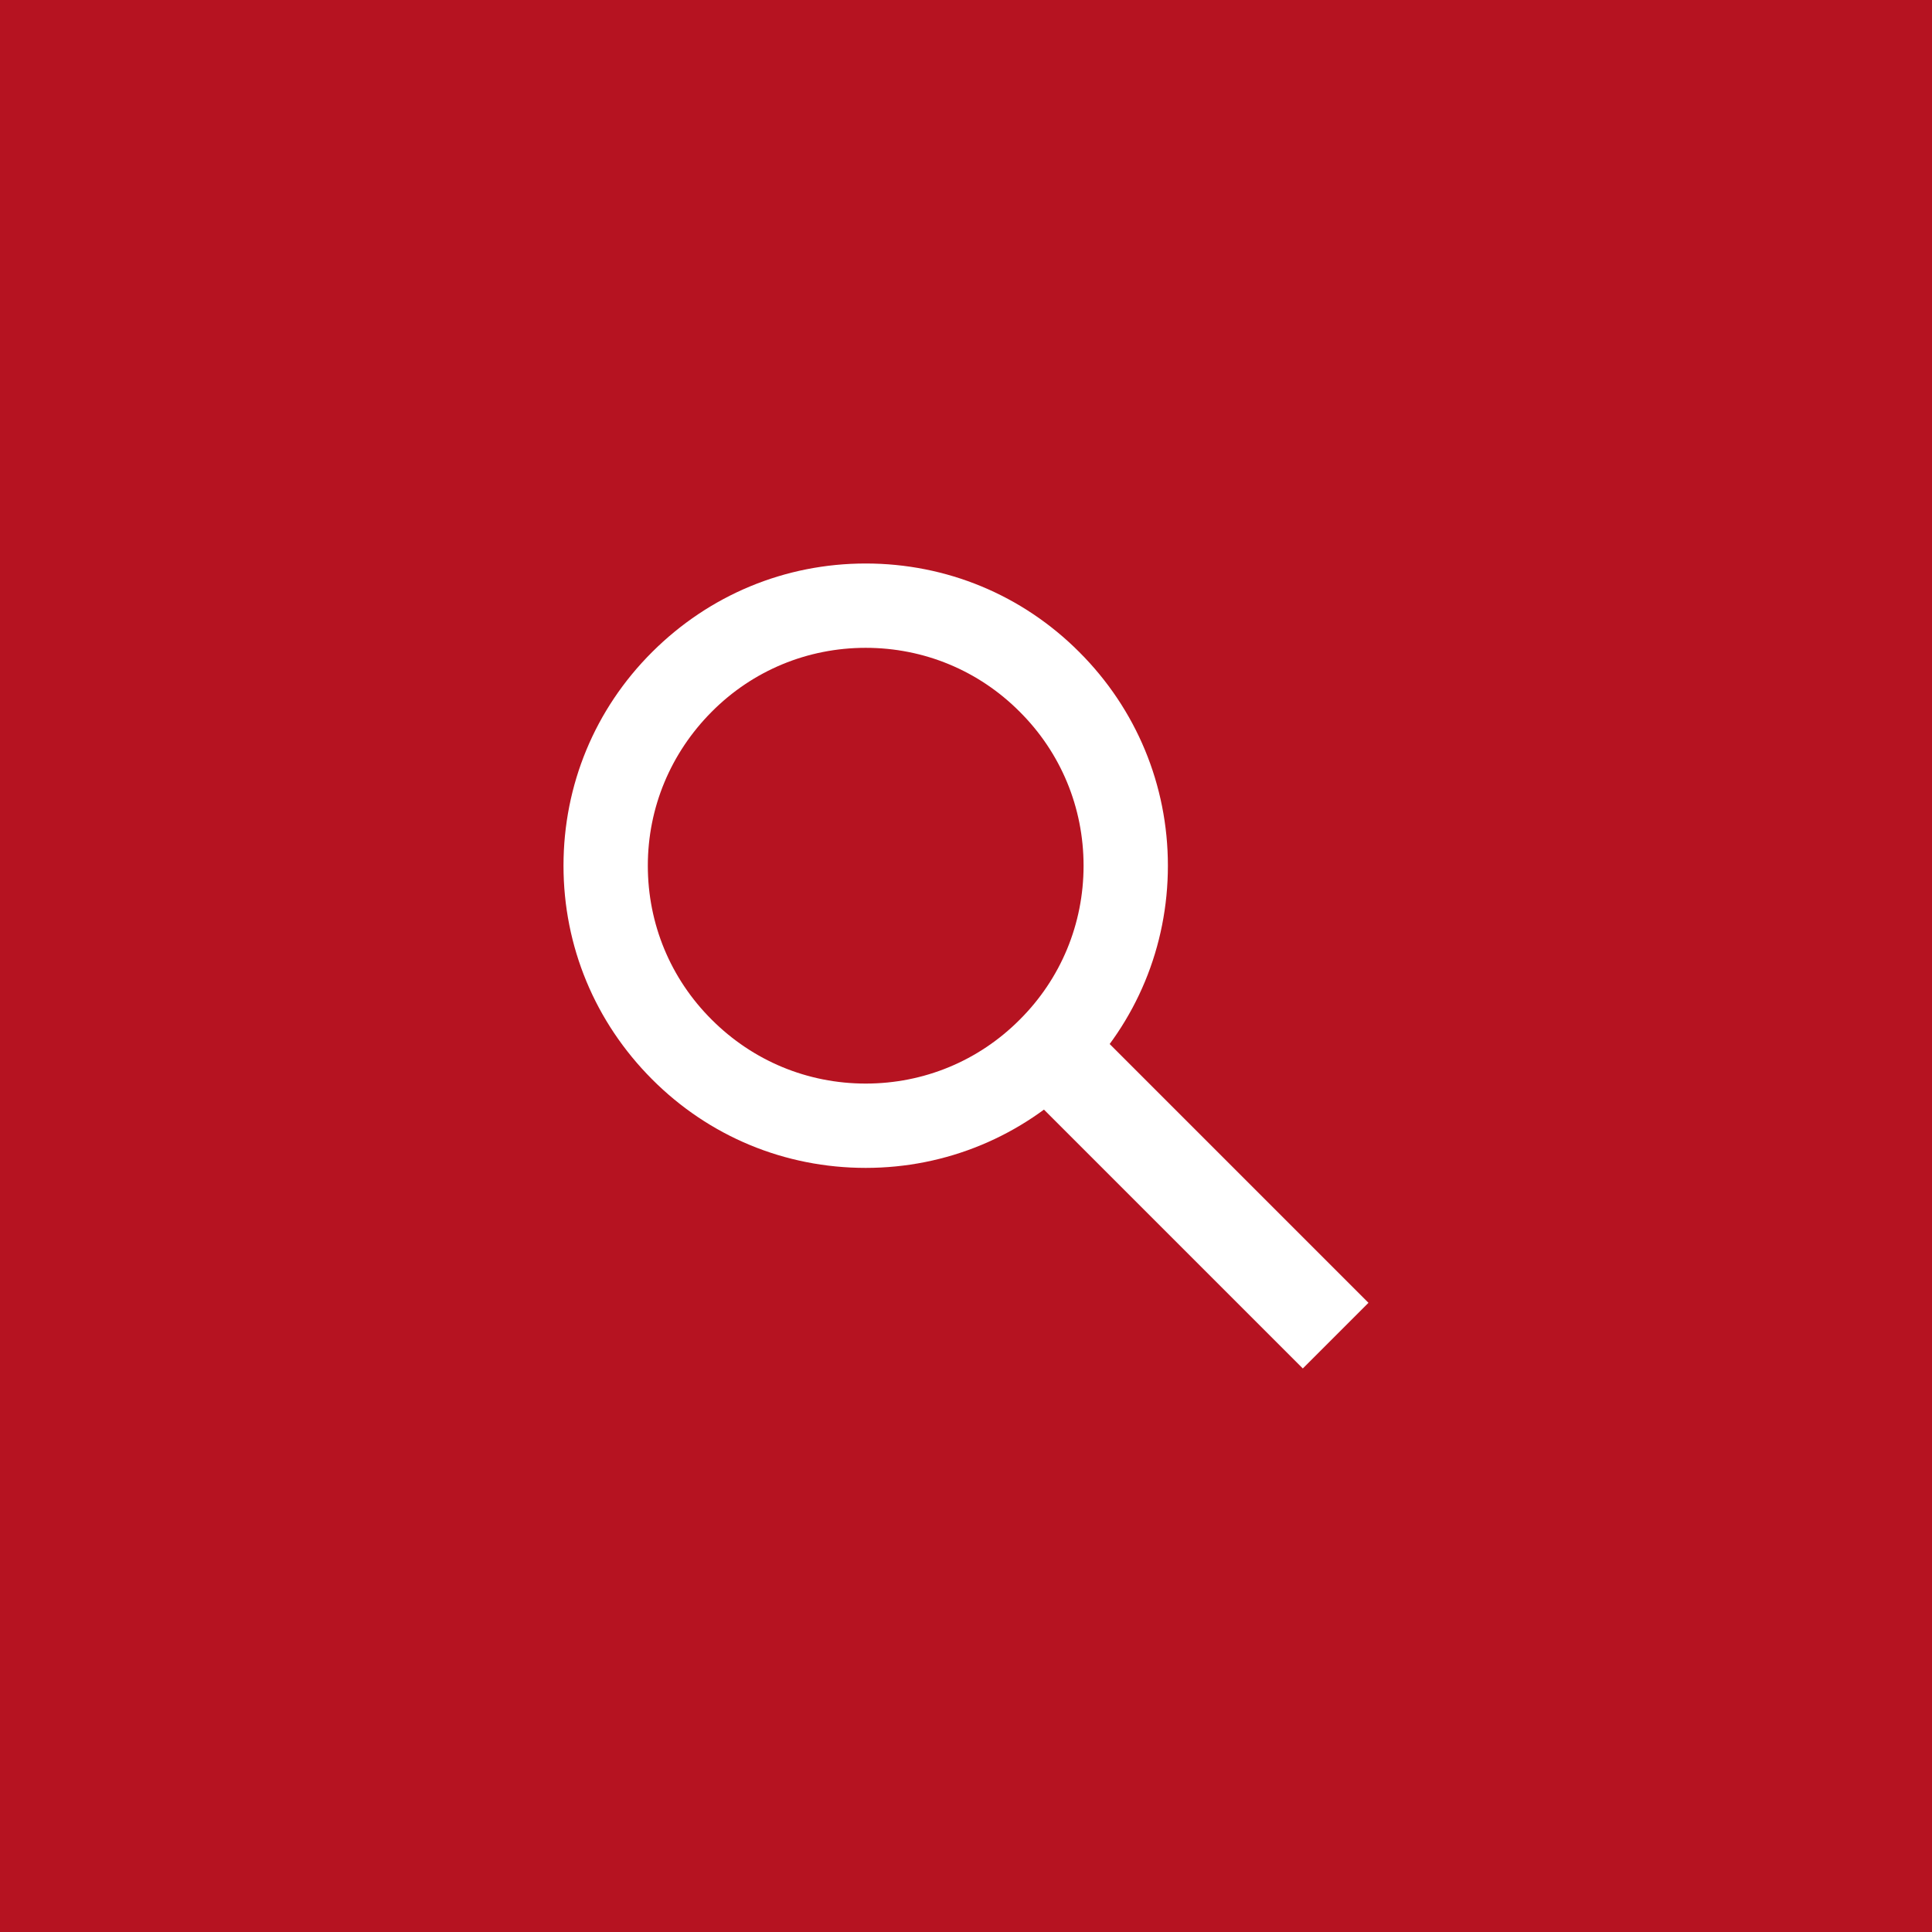 <svg width="48" height="48" viewBox="0 0 48 48" fill="none" xmlns="http://www.w3.org/2000/svg">
<rect width="48" height="48" fill="#B61321"/>
<g clip-path="url(#clip0_86_94799)">
<path d="M21.508 29.016C19.501 29.016 17.618 28.236 16.201 26.815C14.784 25.394 14 23.515 14 21.508C14 19.501 14.78 17.618 16.201 16.201C17.622 14.784 19.501 14 21.508 14C23.515 14 25.398 14.78 26.815 16.201C28.232 17.618 29.016 19.505 29.016 21.508C29.016 23.511 28.236 25.398 26.815 26.815C25.394 28.232 23.511 29.016 21.508 29.016ZM21.508 16.095C20.064 16.095 18.702 16.658 17.683 17.683C16.663 18.707 16.095 20.064 16.095 21.508C16.095 22.953 16.658 24.314 17.683 25.334C18.707 26.358 20.064 26.921 21.508 26.921C22.953 26.921 24.314 26.358 25.334 25.334C26.358 24.314 26.921 22.953 26.921 21.508C26.921 20.064 26.358 18.702 25.334 17.683C24.314 16.658 22.953 16.095 21.508 16.095Z" fill="white"/>
<path d="M27.473 25.842L25.842 27.473L32.368 33.999L33.999 32.368L27.473 25.842Z" fill="white"/>
</g>
<defs>
<clipPath id="clip0_86_94799">
<rect width="20" height="20" fill="white" transform="translate(14 14)"/>
</clipPath>
</defs>
</svg>
